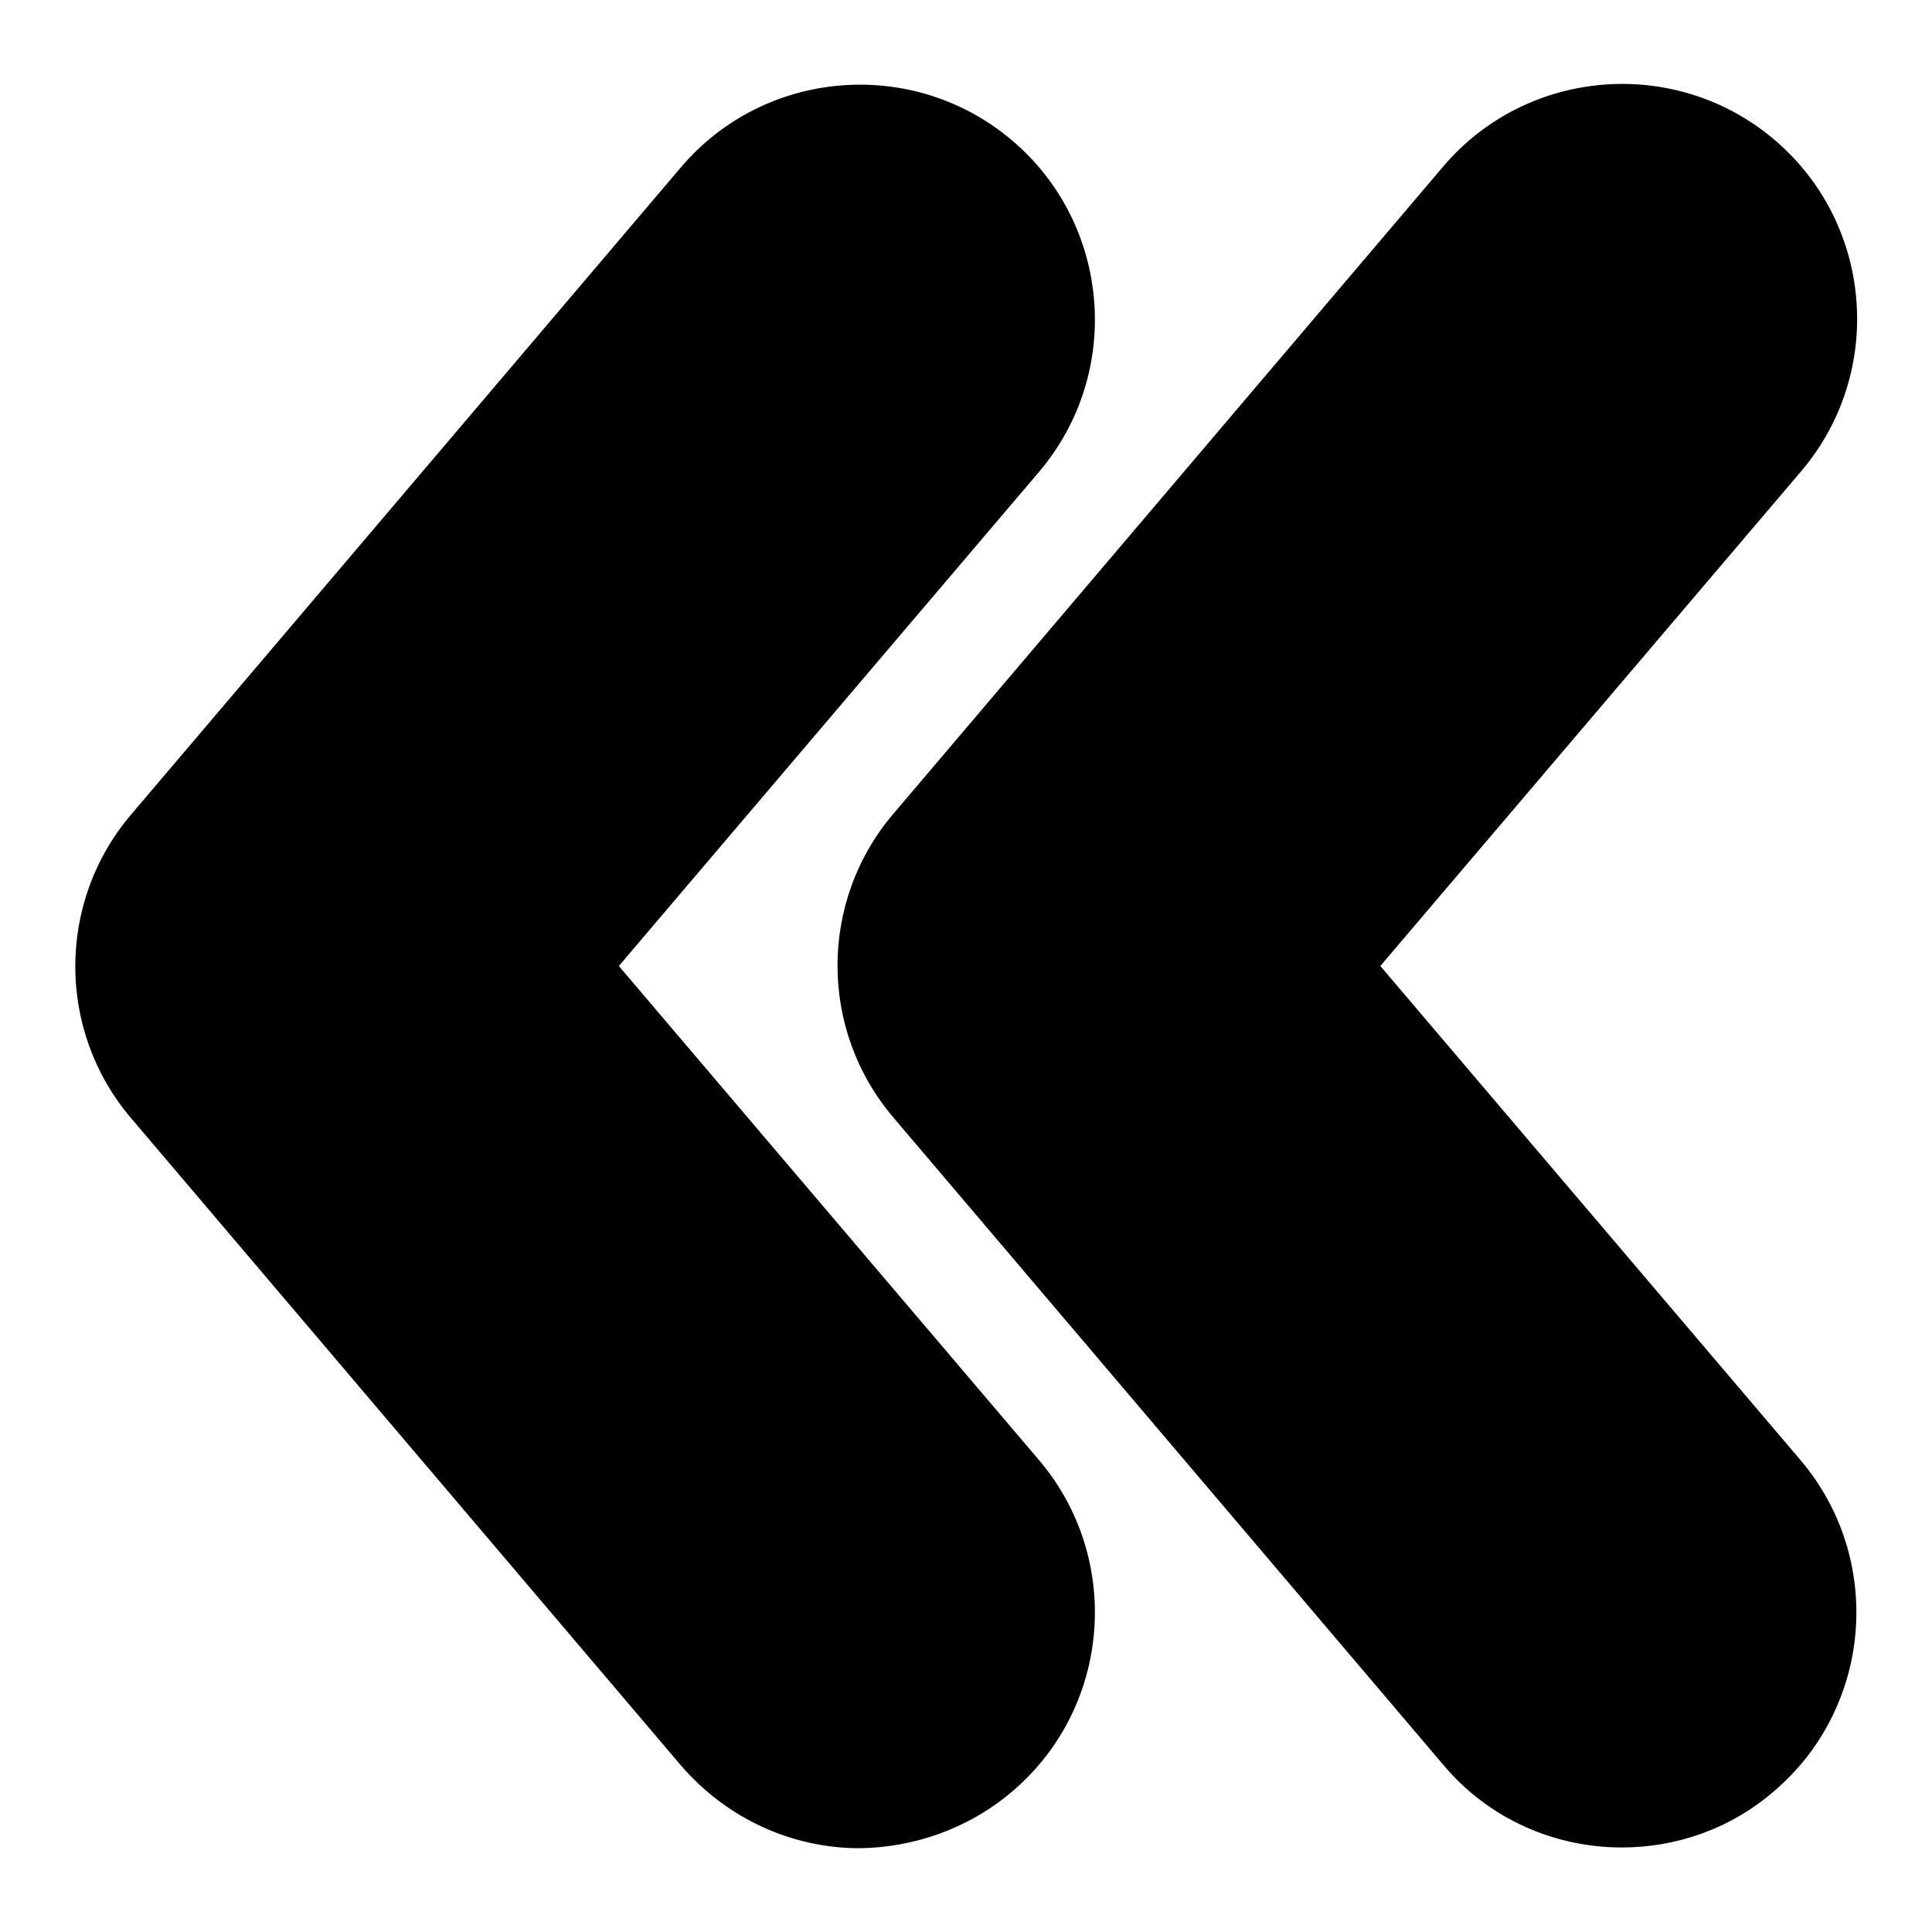 <?xml version="1.0" encoding="utf-8"?>
<!-- Svg Vector Icons : http://www.onlinewebfonts.com/icon -->
<!DOCTYPE svg PUBLIC "-//W3C//DTD SVG 1.1//EN" "http://www.w3.org/Graphics/SVG/1.1/DTD/svg11.dtd">
<svg version="1.1" xmlns="http://www.w3.org/2000/svg" xmlns:xlink="http://www.w3.org/1999/xlink" x="0px" y="0px" viewBox="0 0 256 256" enable-background="new 0 0 256 256" xml:space="preserve">
<g><g><path fill="#000000" d="M214.9,244.8c-8.8,0-17.6-3.7-23.7-11l-72.8-85.7c-9.9-11.6-9.9-28.7,0-40.3l72.8-85.7c11.1-13.1,30.8-14.7,43.9-3.6c13.1,11.1,14.7,30.8,3.6,43.9L182.9,128l55.7,65.5c11.1,13.1,9.5,32.8-3.6,43.9C229.2,242.4,222,244.8,214.9,244.8z M134.1,237.4c13.1-11.1,14.7-30.8,3.6-43.9L82,128l55.7-65.5c11.1-13.1,9.5-32.8-3.6-43.9c-13.1-11.1-32.8-9.5-43.9,3.6l-72.8,85.7c-9.9,11.6-9.9,28.7,0,40.3l72.8,85.7c6.2,7.2,14.9,11,23.7,11C121,244.8,128.2,242.4,134.1,237.4z"/></g></g>
</svg>